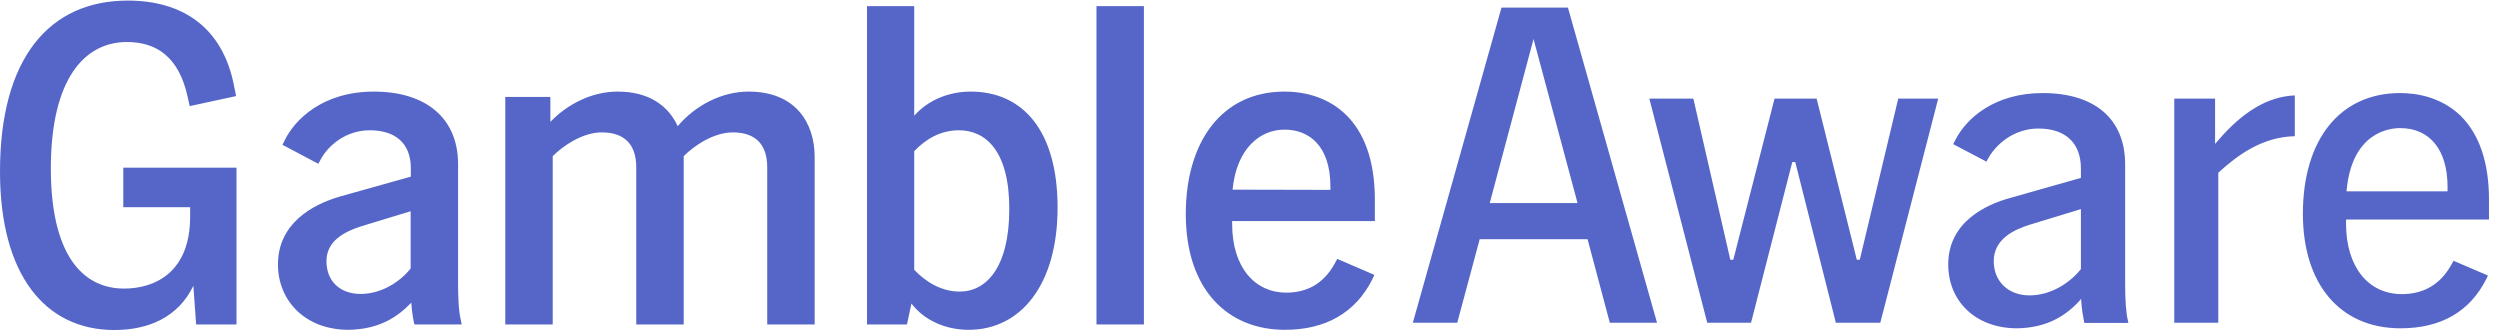 <svg width="121" height="16" viewBox="0 0 121 16" fill="none" xmlns="http://www.w3.org/2000/svg">
<path d="M77.915 15.621L76.839 11.578H71.617L70.531 15.621H68.381L72.672 0.368H75.888L80.2 15.621H77.915ZM116.186 15.89C113.27 15.89 111.46 13.77 111.46 10.347C111.46 6.748 113.26 4.504 116.166 4.504C116.982 4.504 118.161 4.701 119.102 5.611C120.002 6.511 120.467 7.865 120.467 9.665V10.626H113.549V10.833C113.549 12.901 114.614 14.235 116.248 14.235C117.313 14.235 118.12 13.759 118.647 12.808L118.751 12.622L120.416 13.336L120.343 13.491C119.547 15.083 118.141 15.89 116.186 15.89ZM116.166 6.2C115.628 6.2 113.849 6.418 113.58 9.179L113.57 9.261H118.461V9.034C118.461 7.255 117.603 6.2 116.166 6.2ZM105.235 15.621V4.773H107.21V6.966L107.345 6.811C108.565 5.383 109.785 4.67 111.068 4.618V6.593C109.475 6.624 108.276 7.534 107.397 8.331L107.366 8.362V15.621H105.235ZM97.624 15.89C95.66 15.89 94.295 14.618 94.295 12.798C94.295 10.73 96.146 9.902 97.252 9.592L100.716 8.61V8.155C100.716 6.924 99.972 6.221 98.659 6.221C97.469 6.221 96.559 6.997 96.177 7.762L96.146 7.824L94.533 6.976L94.615 6.821C95.163 5.704 96.559 4.504 98.865 4.504C101.399 4.504 102.857 5.766 102.857 7.958V13.739C102.857 14.535 102.898 15.135 102.991 15.518L103.012 15.631H100.882L100.871 15.579C100.809 15.269 100.758 14.959 100.737 14.639L100.727 14.463L100.613 14.597C99.796 15.466 98.845 15.869 97.624 15.89ZM98.245 10.874C97.49 11.112 96.497 11.557 96.497 12.643C96.497 13.615 97.201 14.297 98.224 14.297C99.31 14.297 100.22 13.646 100.706 13.036L100.716 13.015V10.12L98.245 10.874ZM88.855 15.621L86.891 7.845H86.746L84.75 15.621H82.63L79.828 4.773H81.958L83.747 12.57H83.892L85.888 4.773H87.925L89.869 12.57H90.014L91.875 4.773H93.809L91.006 15.621H88.855ZM72.103 9.83H76.353L74.223 1.888L72.103 9.83Z" fill="#5566c8"/>
<path d="M57.392 10.358C57.392 6.873 59.129 4.433 62.169 4.433C64.299 4.433 66.543 5.705 66.543 9.665V10.7H59.636V10.834C59.636 12.975 60.763 14.164 62.252 14.164C63.224 14.164 64.041 13.76 64.589 12.778L64.723 12.53L66.522 13.305L66.419 13.523C65.602 15.146 64.144 15.963 62.19 15.963C59.418 15.963 57.392 14.019 57.392 10.358ZM53.069 0.297H55.365V15.704H53.069V0.297ZM44.114 14.691L43.897 15.704H41.963V0.297H44.248V5.602C44.91 4.847 45.924 4.433 46.978 4.433C49.491 4.433 51.187 6.305 51.187 10.048C51.187 13.791 49.398 15.963 46.885 15.963C45.769 15.963 44.734 15.508 44.114 14.691ZM46.451 14.112C47.744 14.112 48.85 12.933 48.85 10.11C48.85 7.297 47.702 6.305 46.41 6.305C45.52 6.305 44.796 6.739 44.248 7.318V13.057C44.817 13.657 45.572 14.112 46.451 14.112ZM35.469 6.408C34.559 6.408 33.618 7.029 33.091 7.556V15.704H30.795V8.104C30.795 6.987 30.226 6.408 29.12 6.408C28.22 6.408 27.279 7.029 26.752 7.556V15.704H24.456V4.692H26.638V5.901C27.476 5.022 28.665 4.433 29.895 4.433C31.436 4.433 32.356 5.136 32.801 6.108C33.639 5.116 34.911 4.433 36.234 4.433C38.509 4.433 39.43 5.953 39.43 7.597V15.704H37.134V8.104C37.134 6.987 36.565 6.408 35.469 6.408ZM19.906 14.65C19.213 15.374 18.314 15.942 16.866 15.963C14.798 15.963 13.453 14.577 13.453 12.799C13.453 10.855 15.056 9.914 16.463 9.51L19.885 8.549V8.145C19.885 6.915 19.11 6.305 17.9 6.305C16.773 6.305 15.873 7.008 15.48 7.794L15.408 7.928L13.671 7.008L13.784 6.78C14.27 5.798 15.604 4.433 18.096 4.433C20.578 4.433 22.171 5.684 22.171 7.949V13.74C22.171 14.288 22.191 15.022 22.305 15.498L22.346 15.704H20.061L20.03 15.591C19.968 15.28 19.927 14.97 19.906 14.65ZM17.455 14.226C18.469 14.226 19.368 13.636 19.875 12.995V10.224L17.497 10.948C16.597 11.237 15.801 11.692 15.801 12.644C15.801 13.595 16.442 14.226 17.455 14.226ZM0 8.3C0 2.799 2.399 0.028 6.184 0.028C8.81 0.028 10.786 1.3 11.334 4.185L11.427 4.65L9.183 5.136L9.09 4.723C8.676 2.778 7.601 2.034 6.142 2.034C4.095 2.034 2.461 3.813 2.461 8.156C2.461 12.251 3.94 13.967 6.008 13.967C7.487 13.967 9.203 13.192 9.203 10.482V10.027H5.967V8.114H11.447V15.704H9.493L9.358 13.833C8.624 15.353 7.197 15.973 5.522 15.973C2.182 15.963 0 13.305 0 8.3ZM64.392 9.19V9.035C64.392 7.029 63.337 6.274 62.169 6.274C61.001 6.274 59.853 7.163 59.656 9.179L64.392 9.19Z" fill="#5566c8"/>
</svg>
